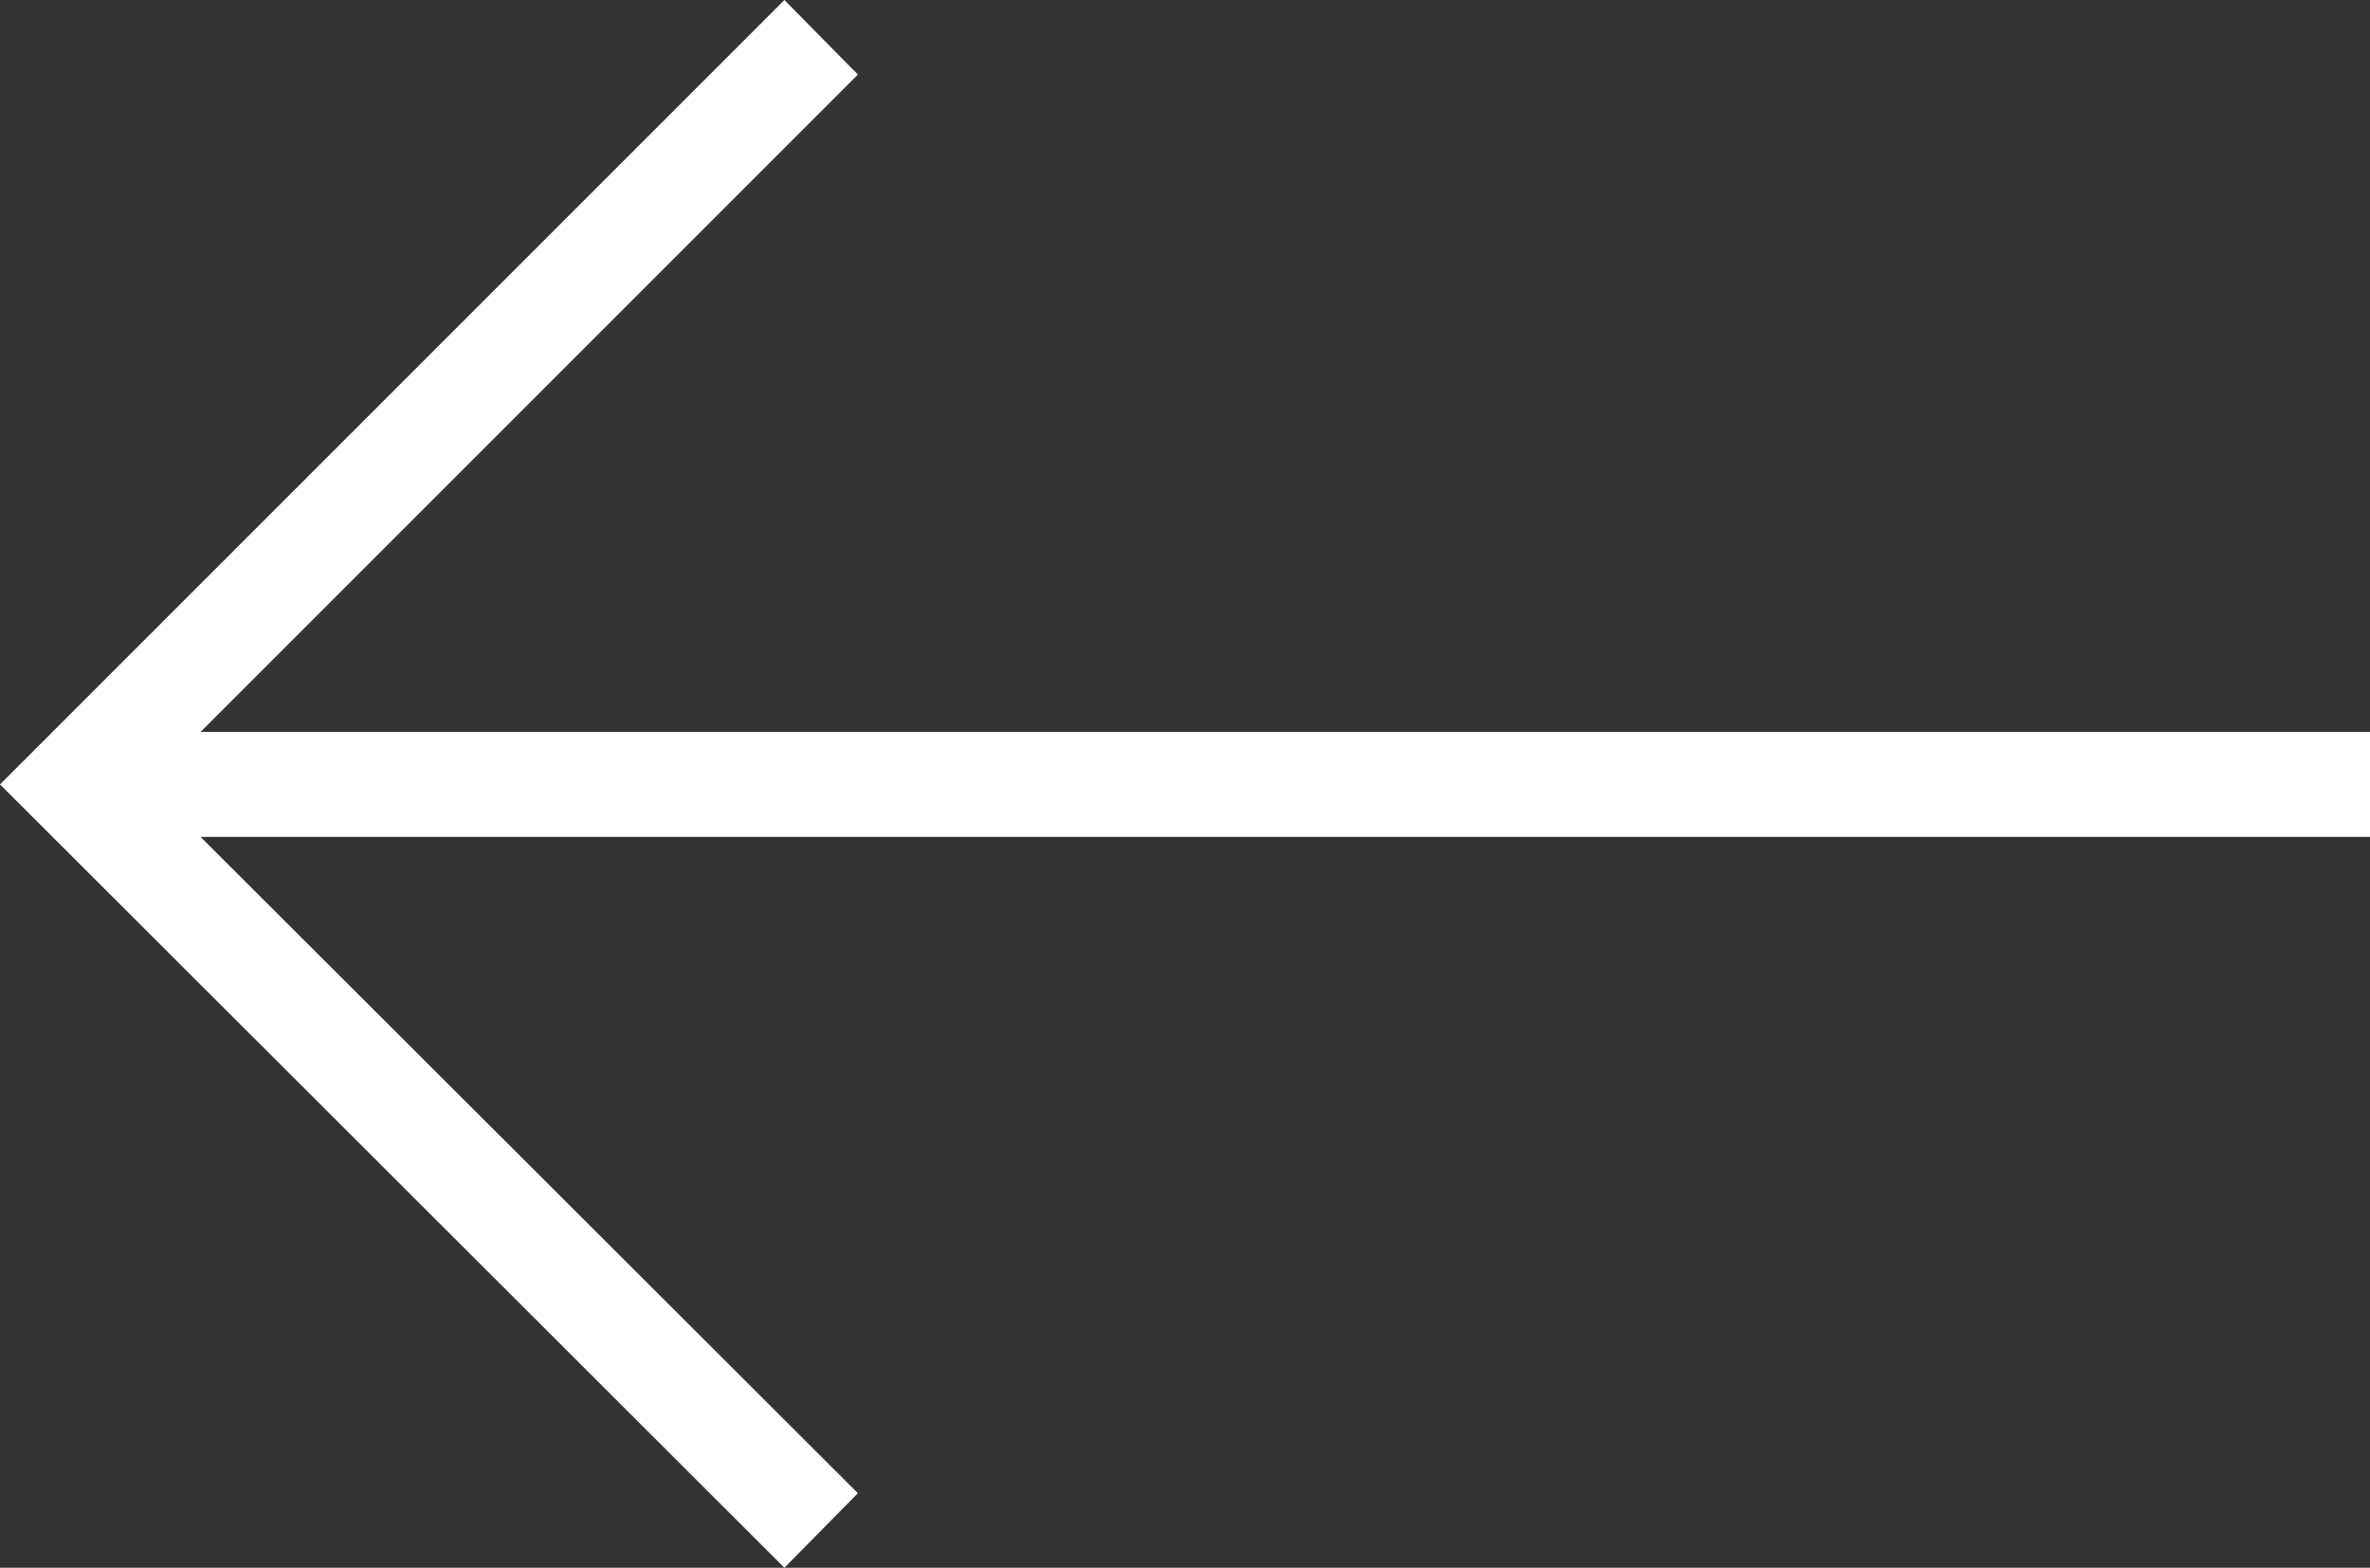 <?xml version="1.0" encoding="UTF-8"?><svg id="Ebene_2" xmlns="http://www.w3.org/2000/svg" viewBox="0 0 22.57 14.93"><rect x="0" y="0" width="22.57" height="14.93" fill="#333333" stroke="none"/><defs><style>.cls-1{fill:#ffffff;stroke-width:0px;}</style></defs><g id="Ebene_1-2"><polygon class="cls-1" points="22.57 6.97 1.91 6.97 8.17 .71 7.47 0 0 7.47 7.47 14.93 8.17 14.22 1.91 7.97 22.57 7.97 22.57 6.97"/></g></svg>